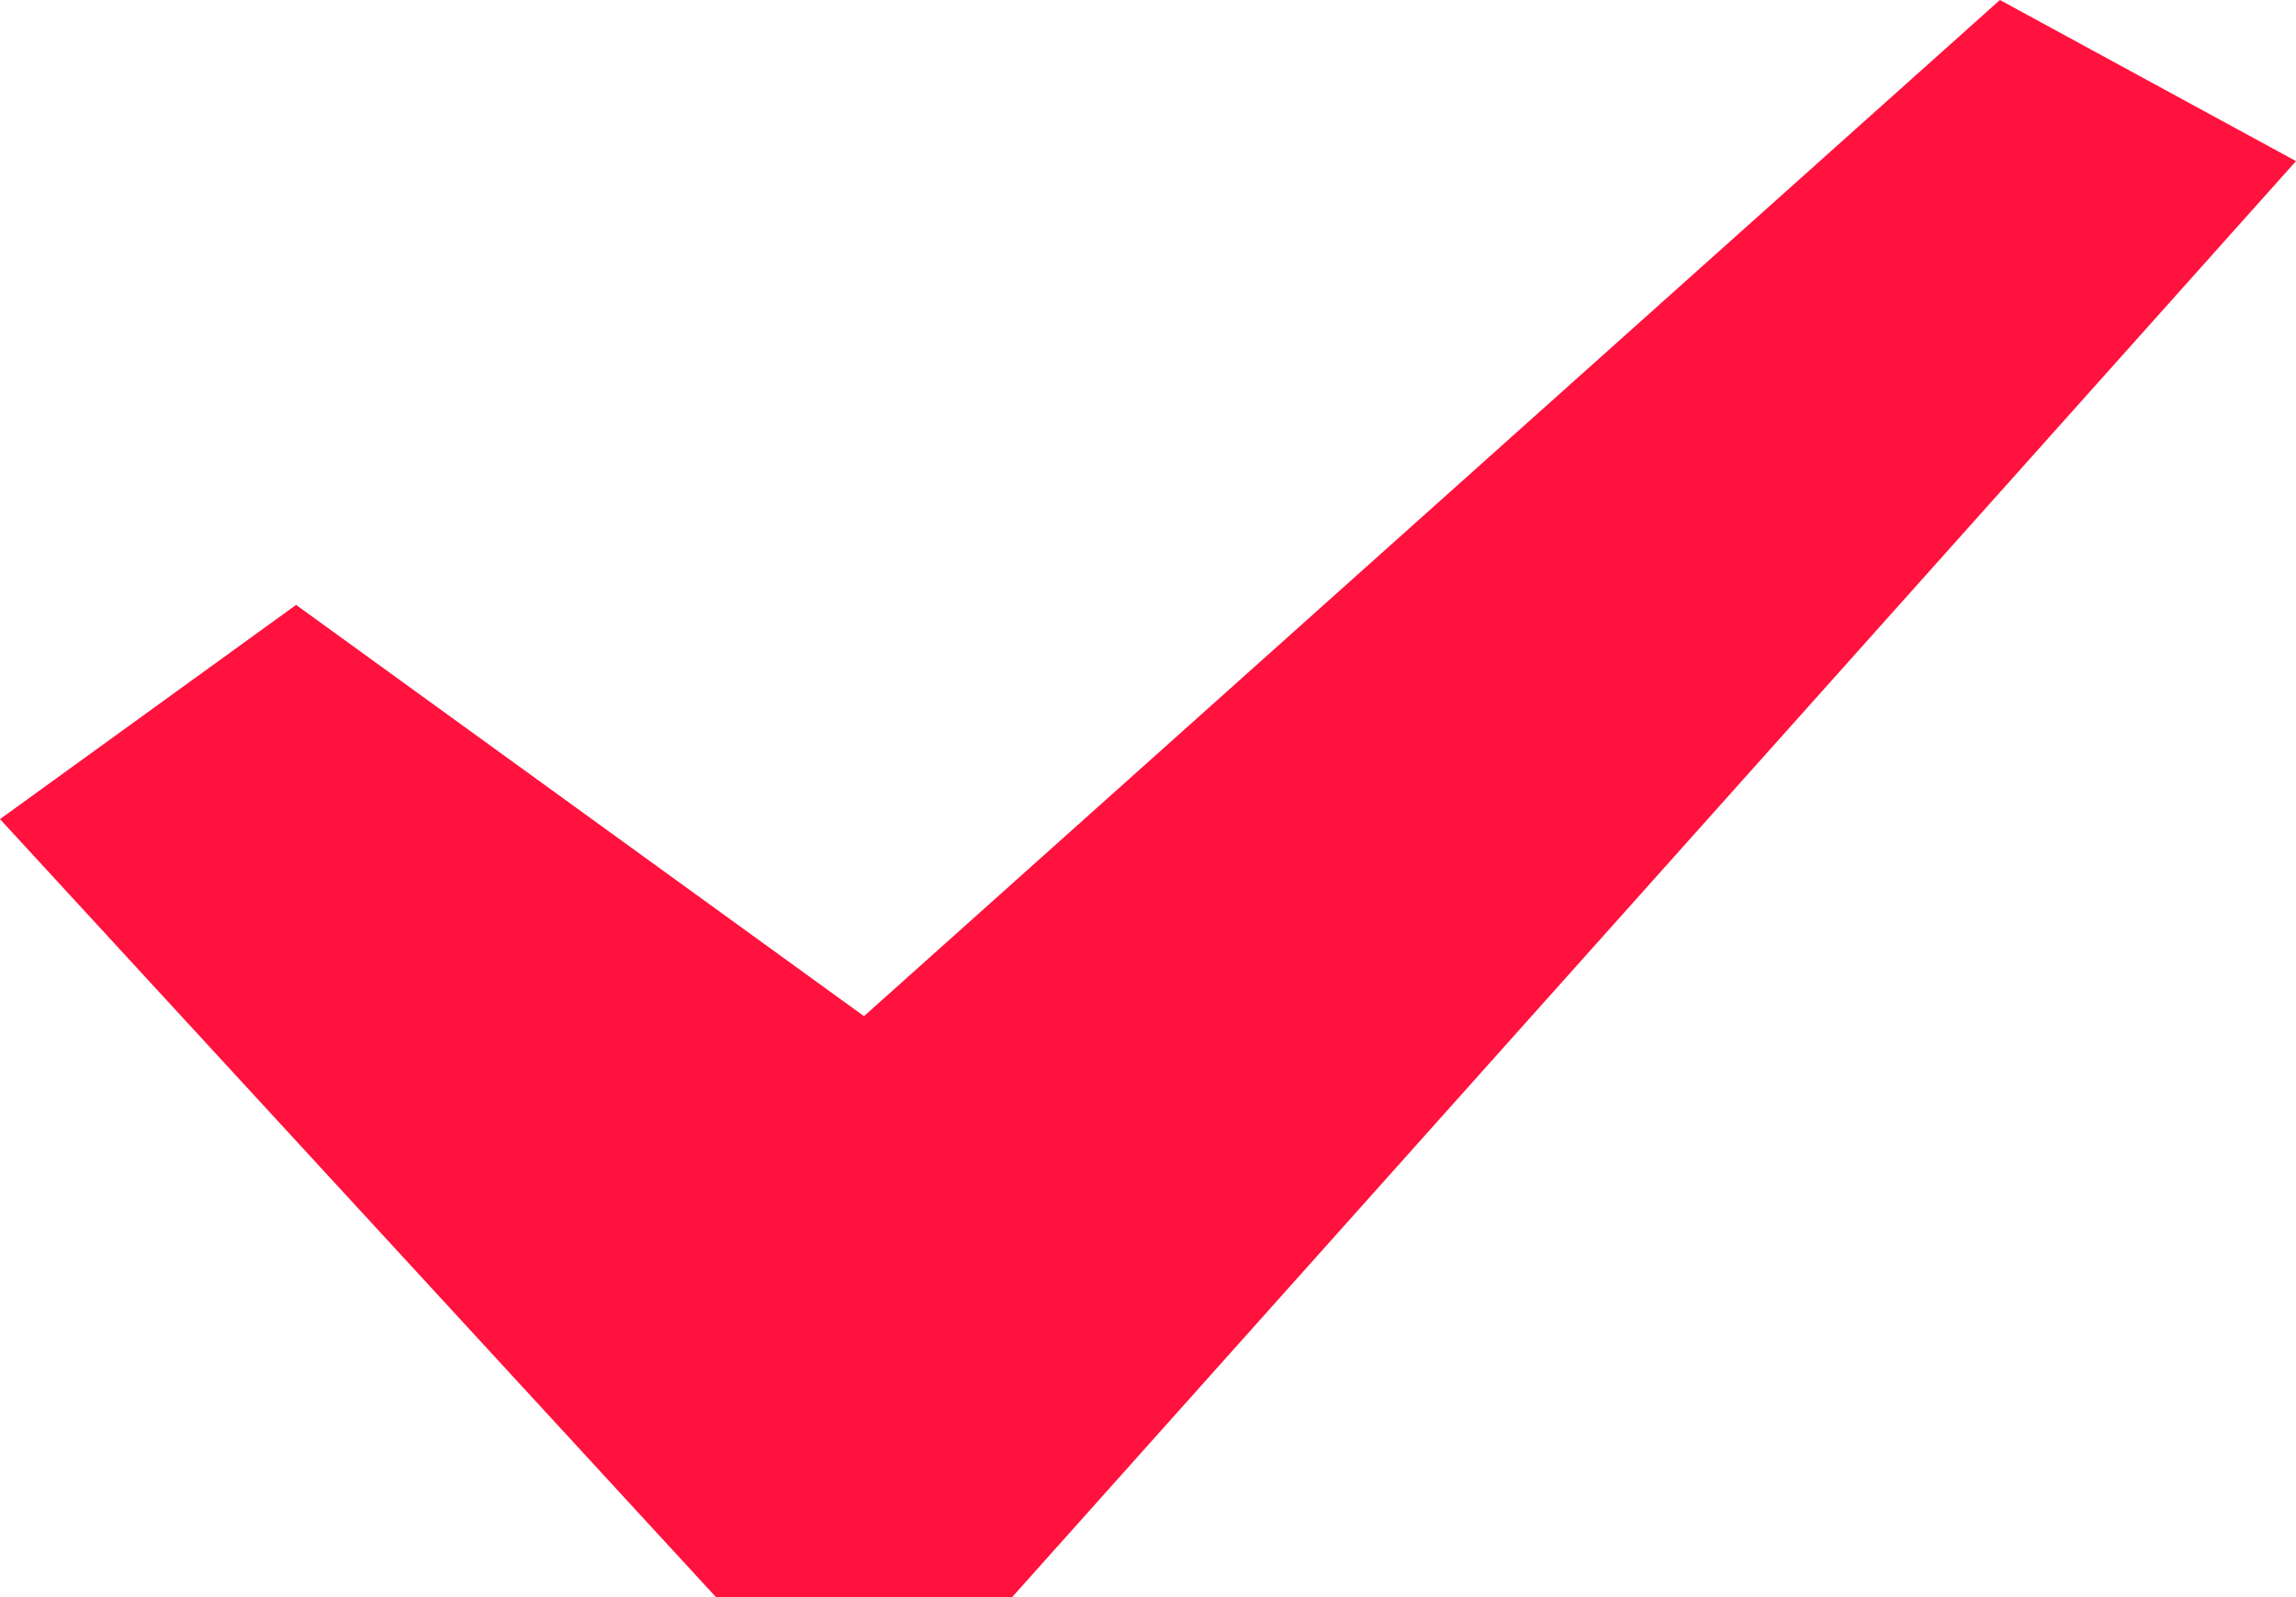 <svg width="23" height="16" viewBox="0 0 23 16" fill="none" xmlns="http://www.w3.org/2000/svg">
<path d="M20.034 0L23 1.614L10.139 16H7.172L0 8.206L2.966 6.06L8.655 10.18L20.034 0Z" fill="#FF123D"/>
</svg>
